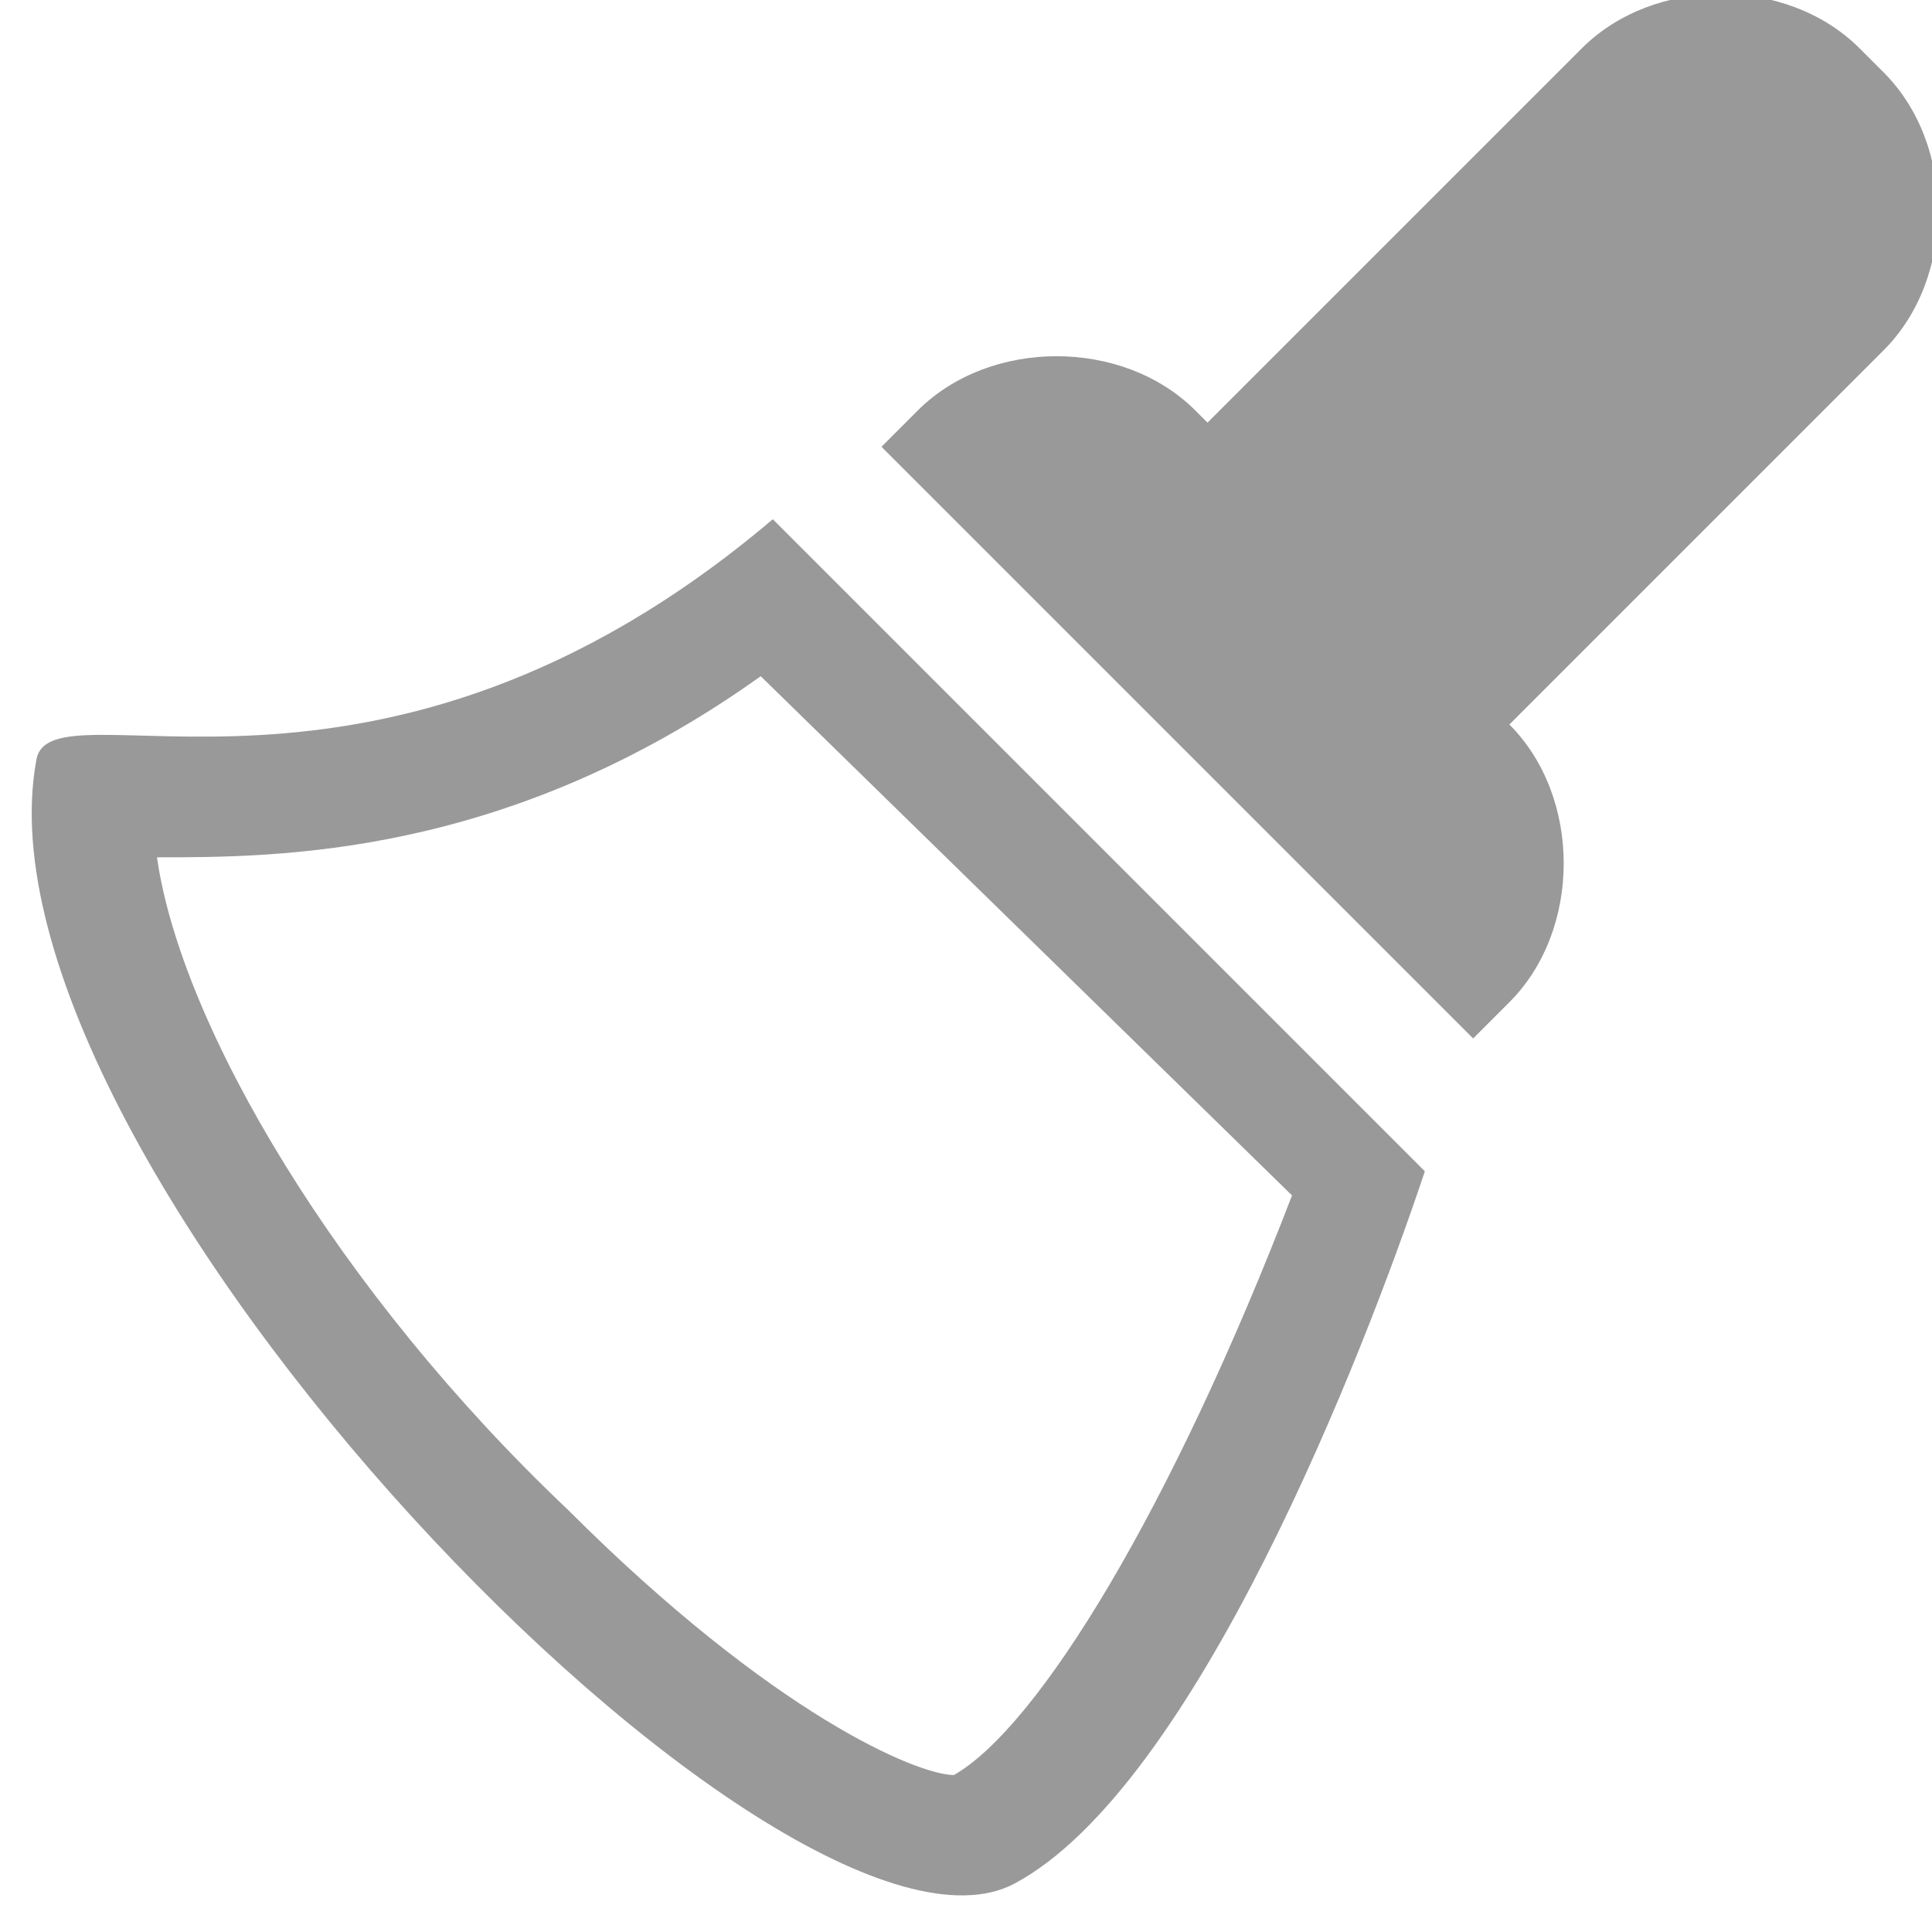 <!DOCTYPE svg PUBLIC "-//W3C//DTD SVG 1.1//EN" "http://www.w3.org/Graphics/SVG/1.1/DTD/svg11.dtd"><svg xmlns="http://www.w3.org/2000/svg" width="16" height="16" viewBox="-0.3 0 16 16" preserveAspectRatio="xMinYMid meet" overflow="visible" enable-background="new -0.3 0 16 16"><path d="M7 3.7l.3-.3c.6-.6 1.7-.6 2.3 0l.1.1L12.8.4c.6-.6 1.7-.6 2.3 0l.2.2c.6.6.6 1.7 0 2.3L12.2 6c.6.6.6 1.7 0 2.3l-.3.3L7 3.7zm1.1 11.9c-1.9 1-8.7-6-8.1-9.3.1-.7 2.8.8 6.1-2l5.4 5.4c-.5 1.5-1.9 5.1-3.4 5.9zm2.3-5.7L6 5.6C3.9 7.1 2 7.1 1 7.1c.2 1.4 1.5 3.6 3.4 5.4 1.7 1.7 2.9 2.2 3.2 2.2.7-.4 1.8-2.2 2.8-4.8z" fill="#999"/></svg>